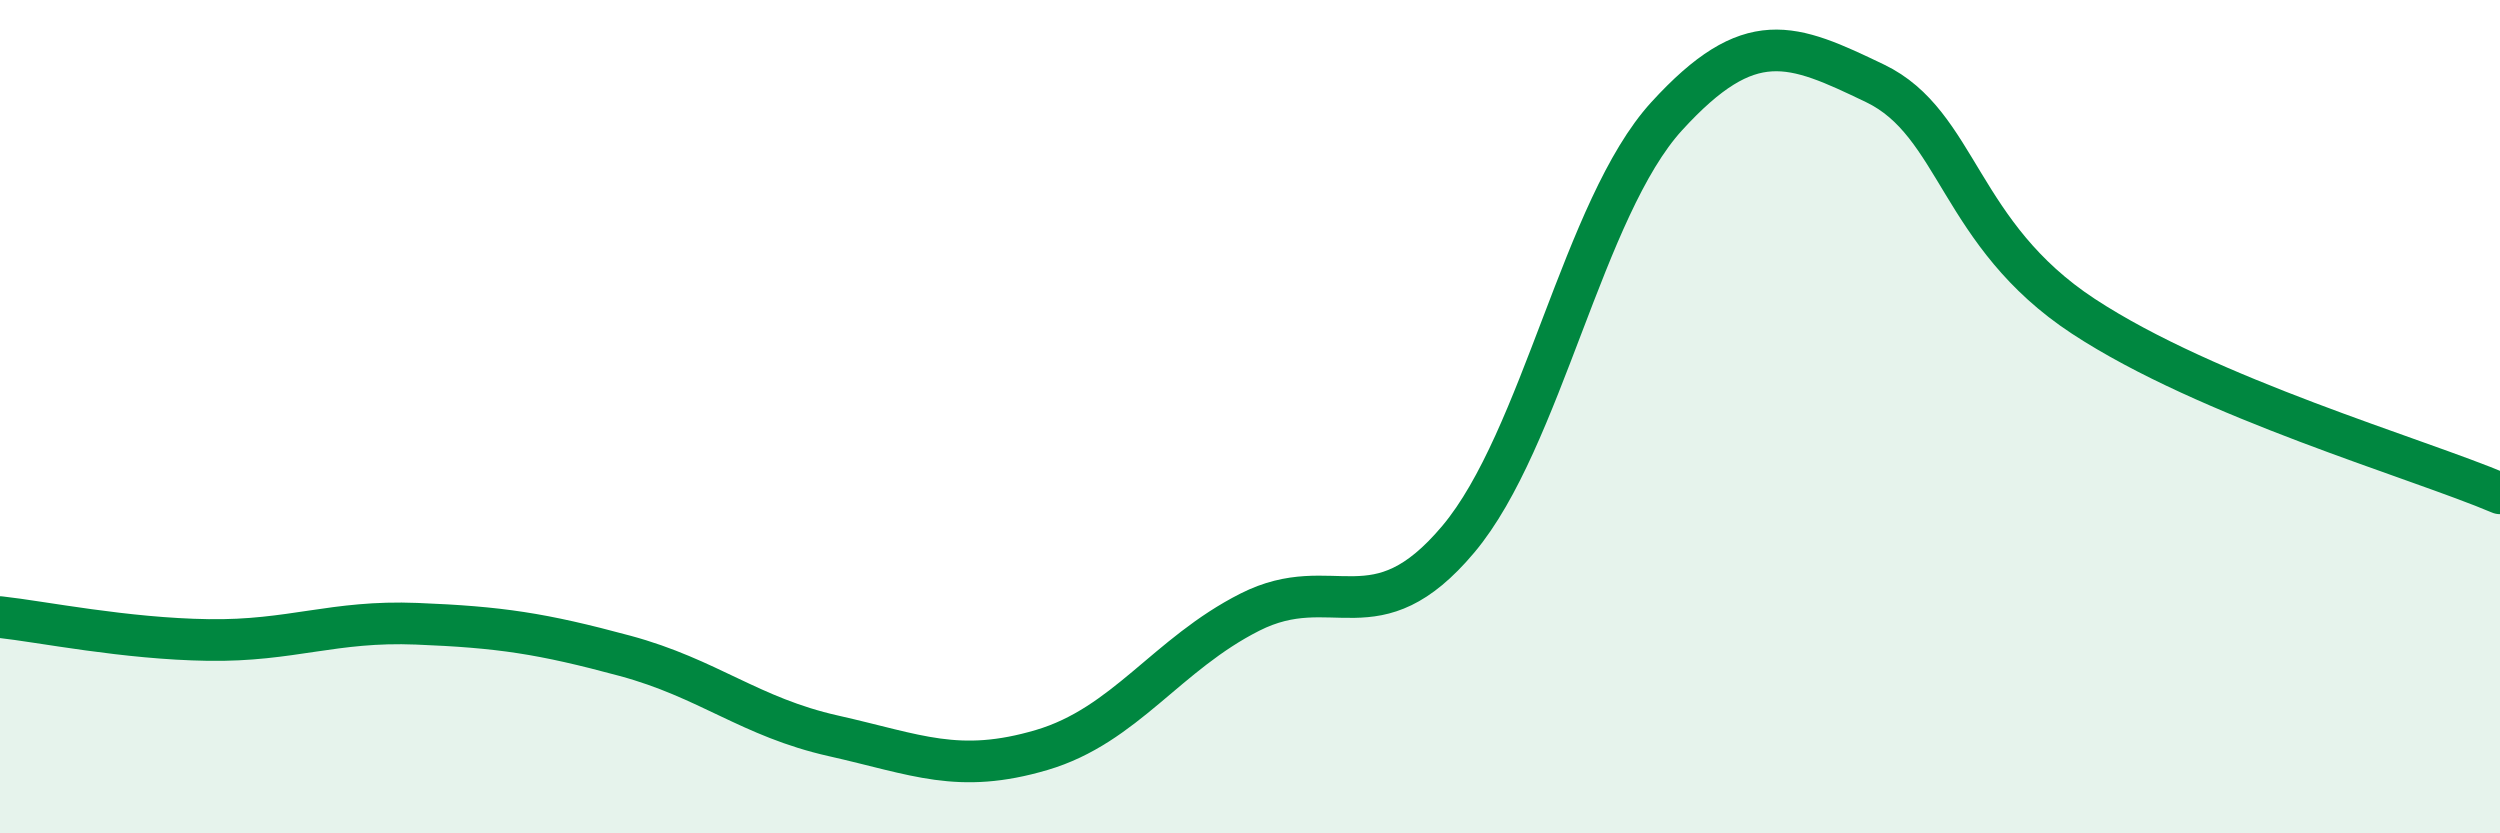 
    <svg width="60" height="20" viewBox="0 0 60 20" xmlns="http://www.w3.org/2000/svg">
      <path
        d="M 0,14.81 C 1,14.92 3,15.33 5,15.36 C 7,15.39 8,14.89 10,14.97 C 12,15.05 13,15.2 15,15.74 C 17,16.28 18,17.21 20,17.66 C 22,18.11 23,18.59 25,18 C 27,17.41 28,15.7 30,14.69 C 32,13.68 33,15.32 35,12.94 C 37,10.56 38,4.98 40,2.79 C 42,0.6 43,1.04 45,2 C 47,2.96 47,5.62 50,7.59 C 53,9.56 58,10.99 60,11.84L60 20L0 20Z"
        fill="#008740"
        opacity="0.1"
        stroke-linecap="round"
        stroke-linejoin="round"
      />
      <path
        d="M 0,14.81 C 1,14.92 3,15.33 5,15.36 C 7,15.39 8,14.89 10,14.97 C 12,15.05 13,15.2 15,15.74 C 17,16.28 18,17.21 20,17.66 C 22,18.11 23,18.59 25,18 C 27,17.41 28,15.7 30,14.69 C 32,13.68 33,15.32 35,12.94 C 37,10.56 38,4.98 40,2.79 C 42,0.6 43,1.04 45,2 C 47,2.96 47,5.62 50,7.59 C 53,9.56 58,10.99 60,11.84"
        stroke="#008740"
        stroke-width="1"
        fill="none"
        stroke-linecap="round"
        stroke-linejoin="round"
      />
    </svg>
  